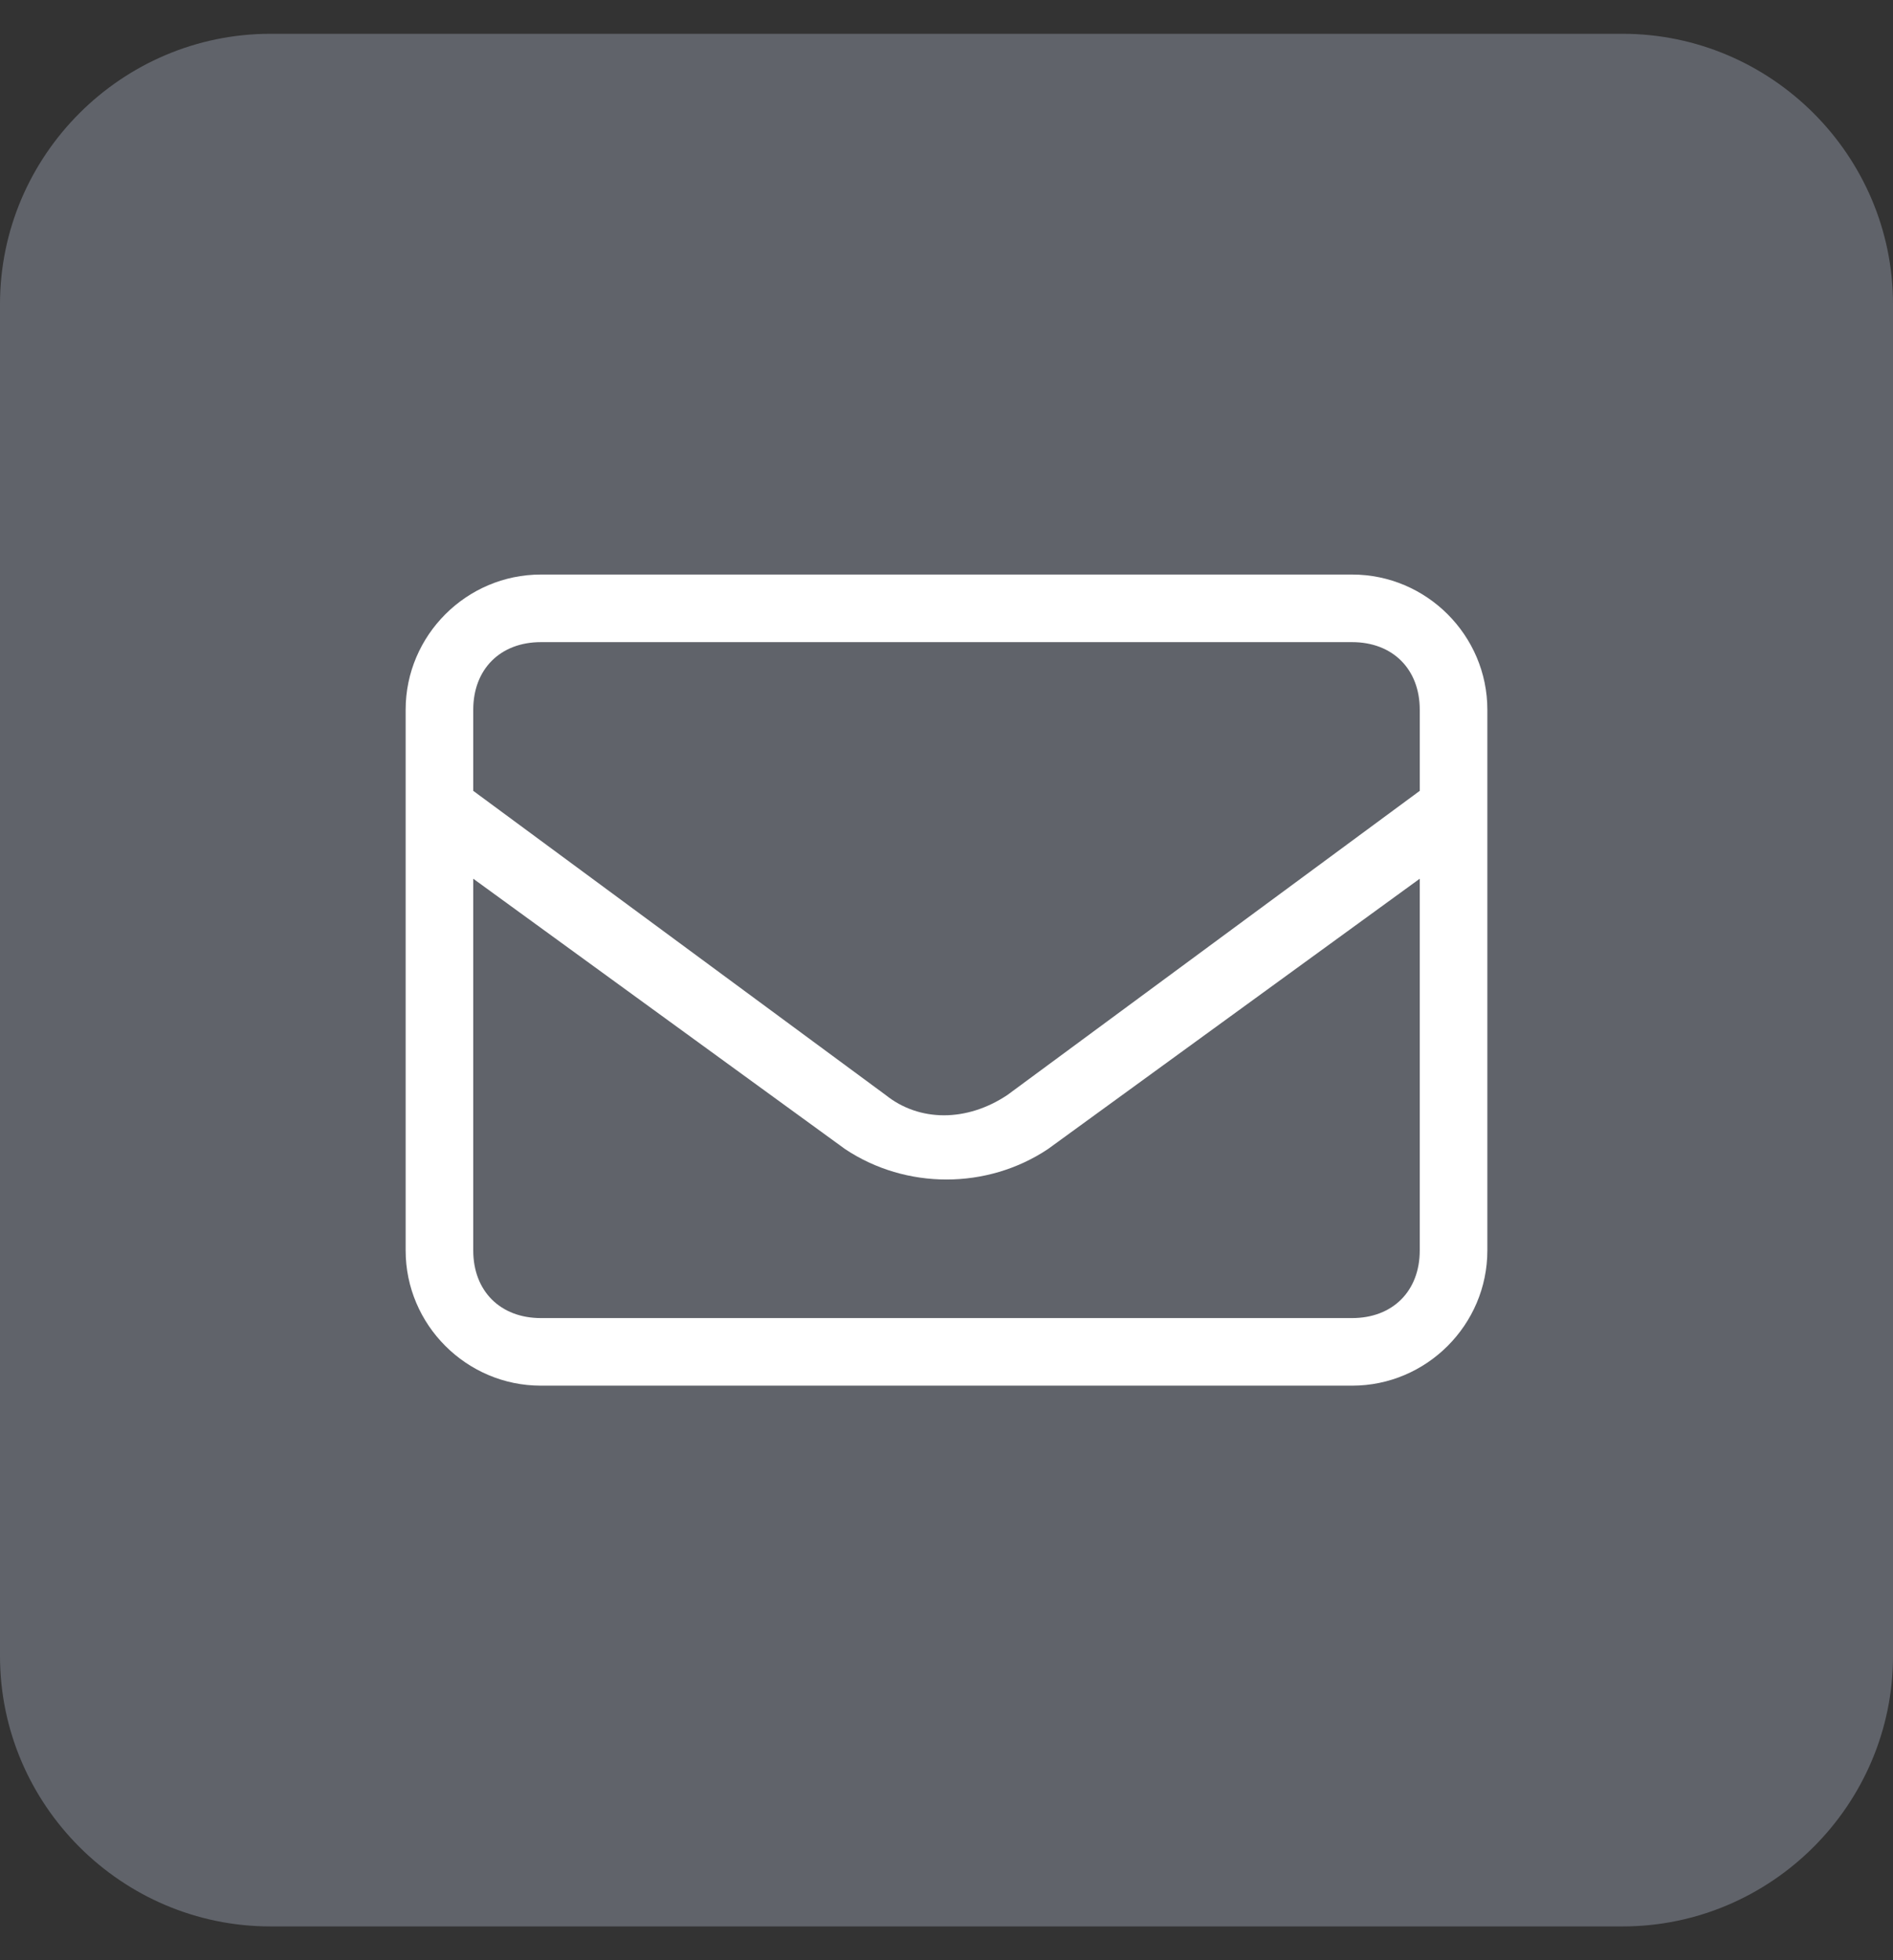 <svg xmlns="http://www.w3.org/2000/svg" id="Layer_1" viewBox="0 0 28 29"><rect x="0" y="0" width="28" height="29" fill="#333333" stroke="none"/><defs><style> .st0 { fill: #fff; } .st1 { fill: #60636a; } </style></defs><path class="st1" d="M0,4.5C0,2.3,1.8.5,4,.5h20c2.2,0,4,1.8,4,4v20c0,2.2-1.8,4-4,4H4c-2.2,0-4-1.8-4-4V4.5Z"></path><path class="st0" d="M8,9.5c-.6,0-1,.4-1,1v1.2l6.1,4.5c.5.4,1.2.4,1.8,0l6.1-4.5v-1.2c0-.6-.4-1-1-1h-12ZM7,13v5.5c0,.6.4,1,1,1h12c.6,0,1-.4,1-1v-5.5l-5.5,4c-.9.6-2.1.6-3,0l-5.5-4ZM6,10.5c0-1.1.9-2,2-2h12c1.1,0,2,.9,2,2v8c0,1.1-.9,2-2,2h-12c-1.1,0-2-.9-2-2v-8Z"></path></svg>